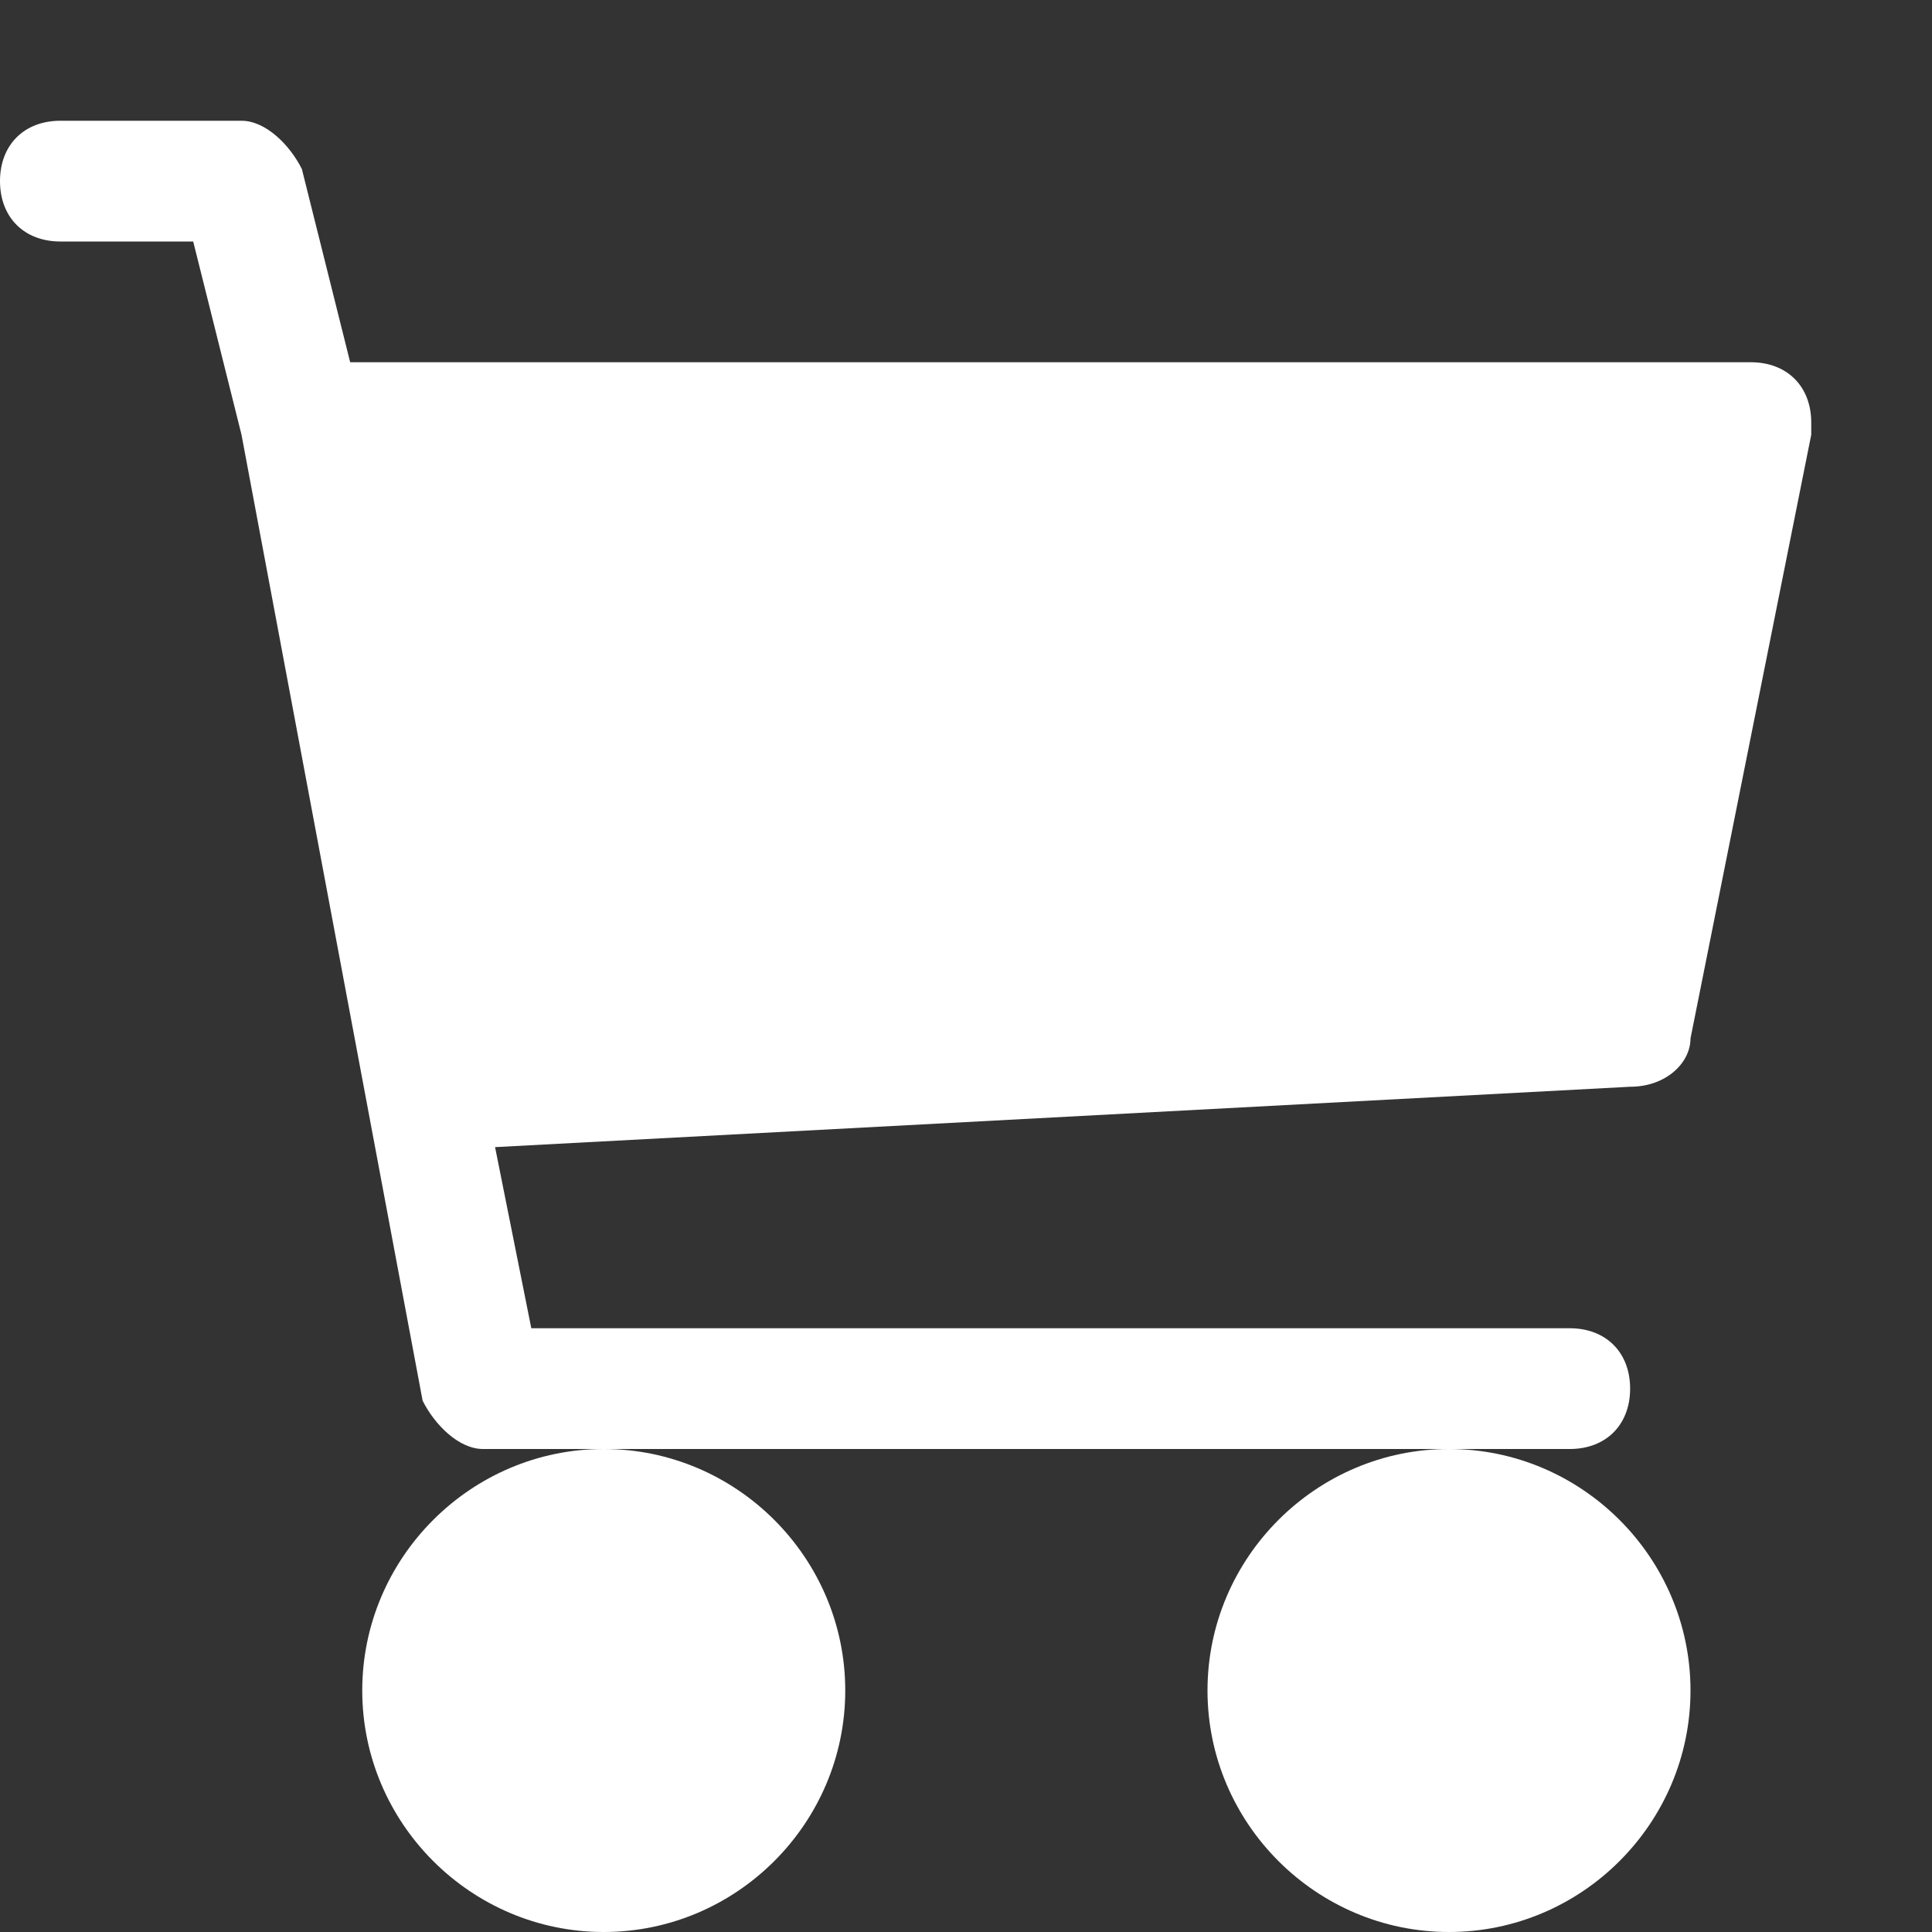 <?xml version="1.0" encoding="utf-8"?>
<!-- Generator: Adobe Illustrator 25.2.1, SVG Export Plug-In . SVG Version: 6.00 Build 0)  -->
<svg version="1.1" id="Calque_1" xmlns="http://www.w3.org/2000/svg" xmlns:xlink="http://www.w3.org/1999/xlink" x="0px" y="0px"
	 viewBox="0 0 16 16" style="enable-background:new 0 0 16 16;" xml:space="preserve">
<rect x="0" y="0" width="16" height="16" fill="#333333" stroke="none"/>
<style type="text/css">
	.st0{fill:#FFFFFF;}
</style>
<path class="st0" d="M0,1.5C0,1.2,0.2,1,0.5,1H2c0.2,0,0.4,0.2,0.5,0.4L2.9,3h11.6C14.8,3,15,3.2,15,3.5c0,0,0,0.1,0,0.1l-1,5
	c0,0.2-0.2,0.4-0.5,0.4L4.1,9.5L4.4,11H13c0.3,0,0.5,0.2,0.5,0.5S13.3,12,13,12H4c-0.2,0-0.4-0.2-0.5-0.4L2,3.6L1.6,2H0.5
	C0.2,2,0,1.8,0,1.5z M5,12c-1.1,0-2,0.9-2,2s0.9,2,2,2s2-0.9,2-2S6.1,12,5,12z M12,12c-1.1,0-2,0.9-2,2s0.9,2,2,2s2-0.9,2-2
	S13.1,12,12,12z"/>
</svg>
